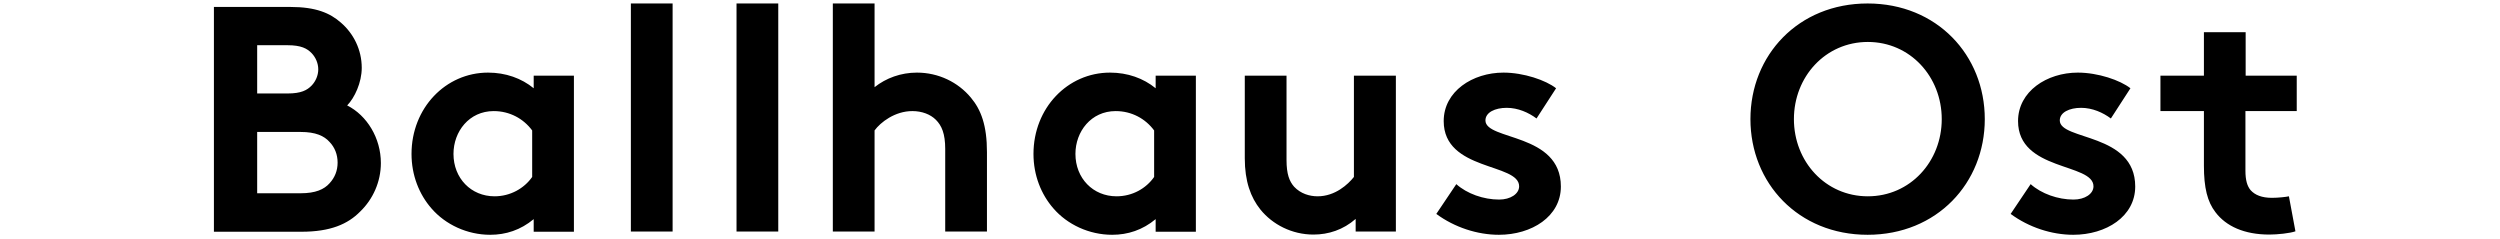 <?xml version="1.0" encoding="utf-8"?>
<!-- Generator: Adobe Illustrator 24.2.1, SVG Export Plug-In . SVG Version: 6.00 Build 0)  -->
<svg version="1.1" id="Ebene_1" xmlns="http://www.w3.org/2000/svg" xmlns:xlink="http://www.w3.org/1999/xlink" x="0px" y="0px"
	 viewBox="0 0 1150 110" style="enable-background:new 0 0 1150 110;" xml:space="preserve">
<g>
	<path d="M1052.9,90.3c-1.3,0.3-5,0.7-7.8,0.7c-4.7,0-7.8-1.3-9.8-3.5c-1.6-1.9-2.4-4.6-2.4-9V51.1h23.6V34.8H1033v-20h-19.2v20h-20
		v16.3h20v25.1c0,10.2,1.6,16.6,5.3,21.4c4.9,6.5,13.3,10.3,24.8,10.3c3.7,0,9.5-0.6,12-1.5L1052.9,90.3z M924.9,98.4
		c8.4,6.2,18.9,9.6,28.8,9.6c15.1,0,28.5-8.4,28.5-22.2c0-24.8-34.7-21.1-34.7-30.4c0-3.7,4.4-5.8,9.8-5.8c5.2,0,10.1,2.2,13.7,4.9
		l9-13.9c-4.7-3.7-14.9-7.2-24.2-7.2c-14.2,0-27.5,8.6-27.5,22.3c0,23.1,34.7,19.2,34.7,30c0,3.5-4,6.1-9.2,6.1
		c-7.2,0-14.8-2.7-19.7-7.1L924.9,98.4z M805.2,54.8c0,29.4,22,53.2,53.9,53.2s53.9-23.8,53.9-53.2c0-29.4-22-53.2-53.9-53.2
		S805.2,25.4,805.2,54.8 M825.2,54.8c0-19.5,14.5-35.5,34-35.5s34,16,34,35.5c0,19.5-14.5,35.5-34,35.5S825.2,74.3,825.2,54.8
		 M660.7,98.4c8.4,6.2,18.9,9.6,28.8,9.6c15.1,0,28.5-8.4,28.5-22.2c0-24.8-34.7-21.1-34.7-30.4c0-3.7,4.4-5.8,9.8-5.8
		c5.2,0,10.1,2.2,13.7,4.9l9-13.9c-4.7-3.7-14.9-7.2-24.2-7.2c-14.2,0-27.5,8.6-27.5,22.3c0,23.1,34.7,19.2,34.7,30
		c0,3.5-4,6.1-9.2,6.1c-7.2,0-14.8-2.7-19.7-7.1L660.7,98.4z M622.8,34.8v46.6c-2.7,3.4-8.6,8.9-16.7,8.9c-3.7,0-7.8-1.2-10.8-4.4
		c-2.2-2.5-3.5-5.8-3.5-12.3V34.8h-19.2v38c0,10.6,2.7,18,7.2,23.6c5.6,6.9,14.5,11.5,24.4,11.5c6.9,0,13.7-2.2,19.4-7.2v5.8h18.5
		V34.8H622.8z M550.1,34.8h-18.5v5.8c-5.6-4.6-12.9-7.2-21-7.2c-19.5,0-35.2,16.3-35.2,37.4c0,9.8,3.5,18.6,9.2,25.1
		c6.4,7.4,16.4,12.1,27,12.1c7.2,0,14-2.2,20-7.2v5.8h18.5V34.8z M530.9,81.4c-3.7,5.3-10,8.9-17.3,8.9c-10.8,0-18.9-8.3-18.9-19.5
		c0-10.3,7.2-19.7,18.5-19.7c7.4,0,13.7,3.5,17.7,8.9V81.4z M402.3,60c2.7-3.7,9.3-8.9,17.4-8.9c4.4,0,8.3,1.5,10.8,4
		c2.7,2.7,4.3,6.4,4.3,13.4v38h19.2V70c0-12.3-2.7-19.5-7.4-25.1c-5.9-7.1-14.9-11.5-24.8-11.5c-7.4,0-14.2,2.5-19.5,6.7V1.6h-19.2
		v104.9h19.2V60z M358,1.6h-19.2v104.9H358V1.6z M309.4,1.6h-19.2v104.9h19.2V1.6z M264,34.8h-18.5v5.8c-5.6-4.6-12.9-7.2-21-7.2
		c-19.5,0-35.2,16.3-35.2,37.4c0,9.8,3.5,18.6,9.2,25.1c6.4,7.4,16.4,12.1,27,12.1c7.2,0,14-2.2,20-7.2v5.8H264V34.8z M244.8,81.4
		c-3.7,5.3-10.1,8.9-17.3,8.9c-10.8,0-18.9-8.3-18.9-19.5c0-10.3,7.2-19.7,18.5-19.7c7.4,0,13.7,3.5,17.7,8.9V81.4z M118.3,88.8
		V60.7h20c6.9,0,10.8,1.8,13.3,4.6c2.4,2.5,3.7,5.8,3.7,9.5c0,3.7-1.3,6.9-3.7,9.5c-2.5,2.8-6.4,4.6-13.3,4.6H118.3z M118.3,20.8h14
		c6.2,0,9,1.5,11.1,3.7c1.8,1.9,3,4.6,3,7.4c0,2.8-1.2,5.5-3,7.4c-2.1,2.2-4.9,3.7-11.1,3.7h-14V20.8z M98.4,3.1v103.5h40.3
		c13.3,0,21.3-3.5,27-9.3c5.8-5.6,9.5-13.6,9.5-22.3c0-11.5-6.4-21.9-15.5-26.5c3.4-3.5,6.7-10.5,6.7-17.3c0-8.4-3.8-15.8-9.6-20.8
		c-5-4.4-11.5-7.2-23.2-7.2H98.4z"/>
</g>
</svg>
